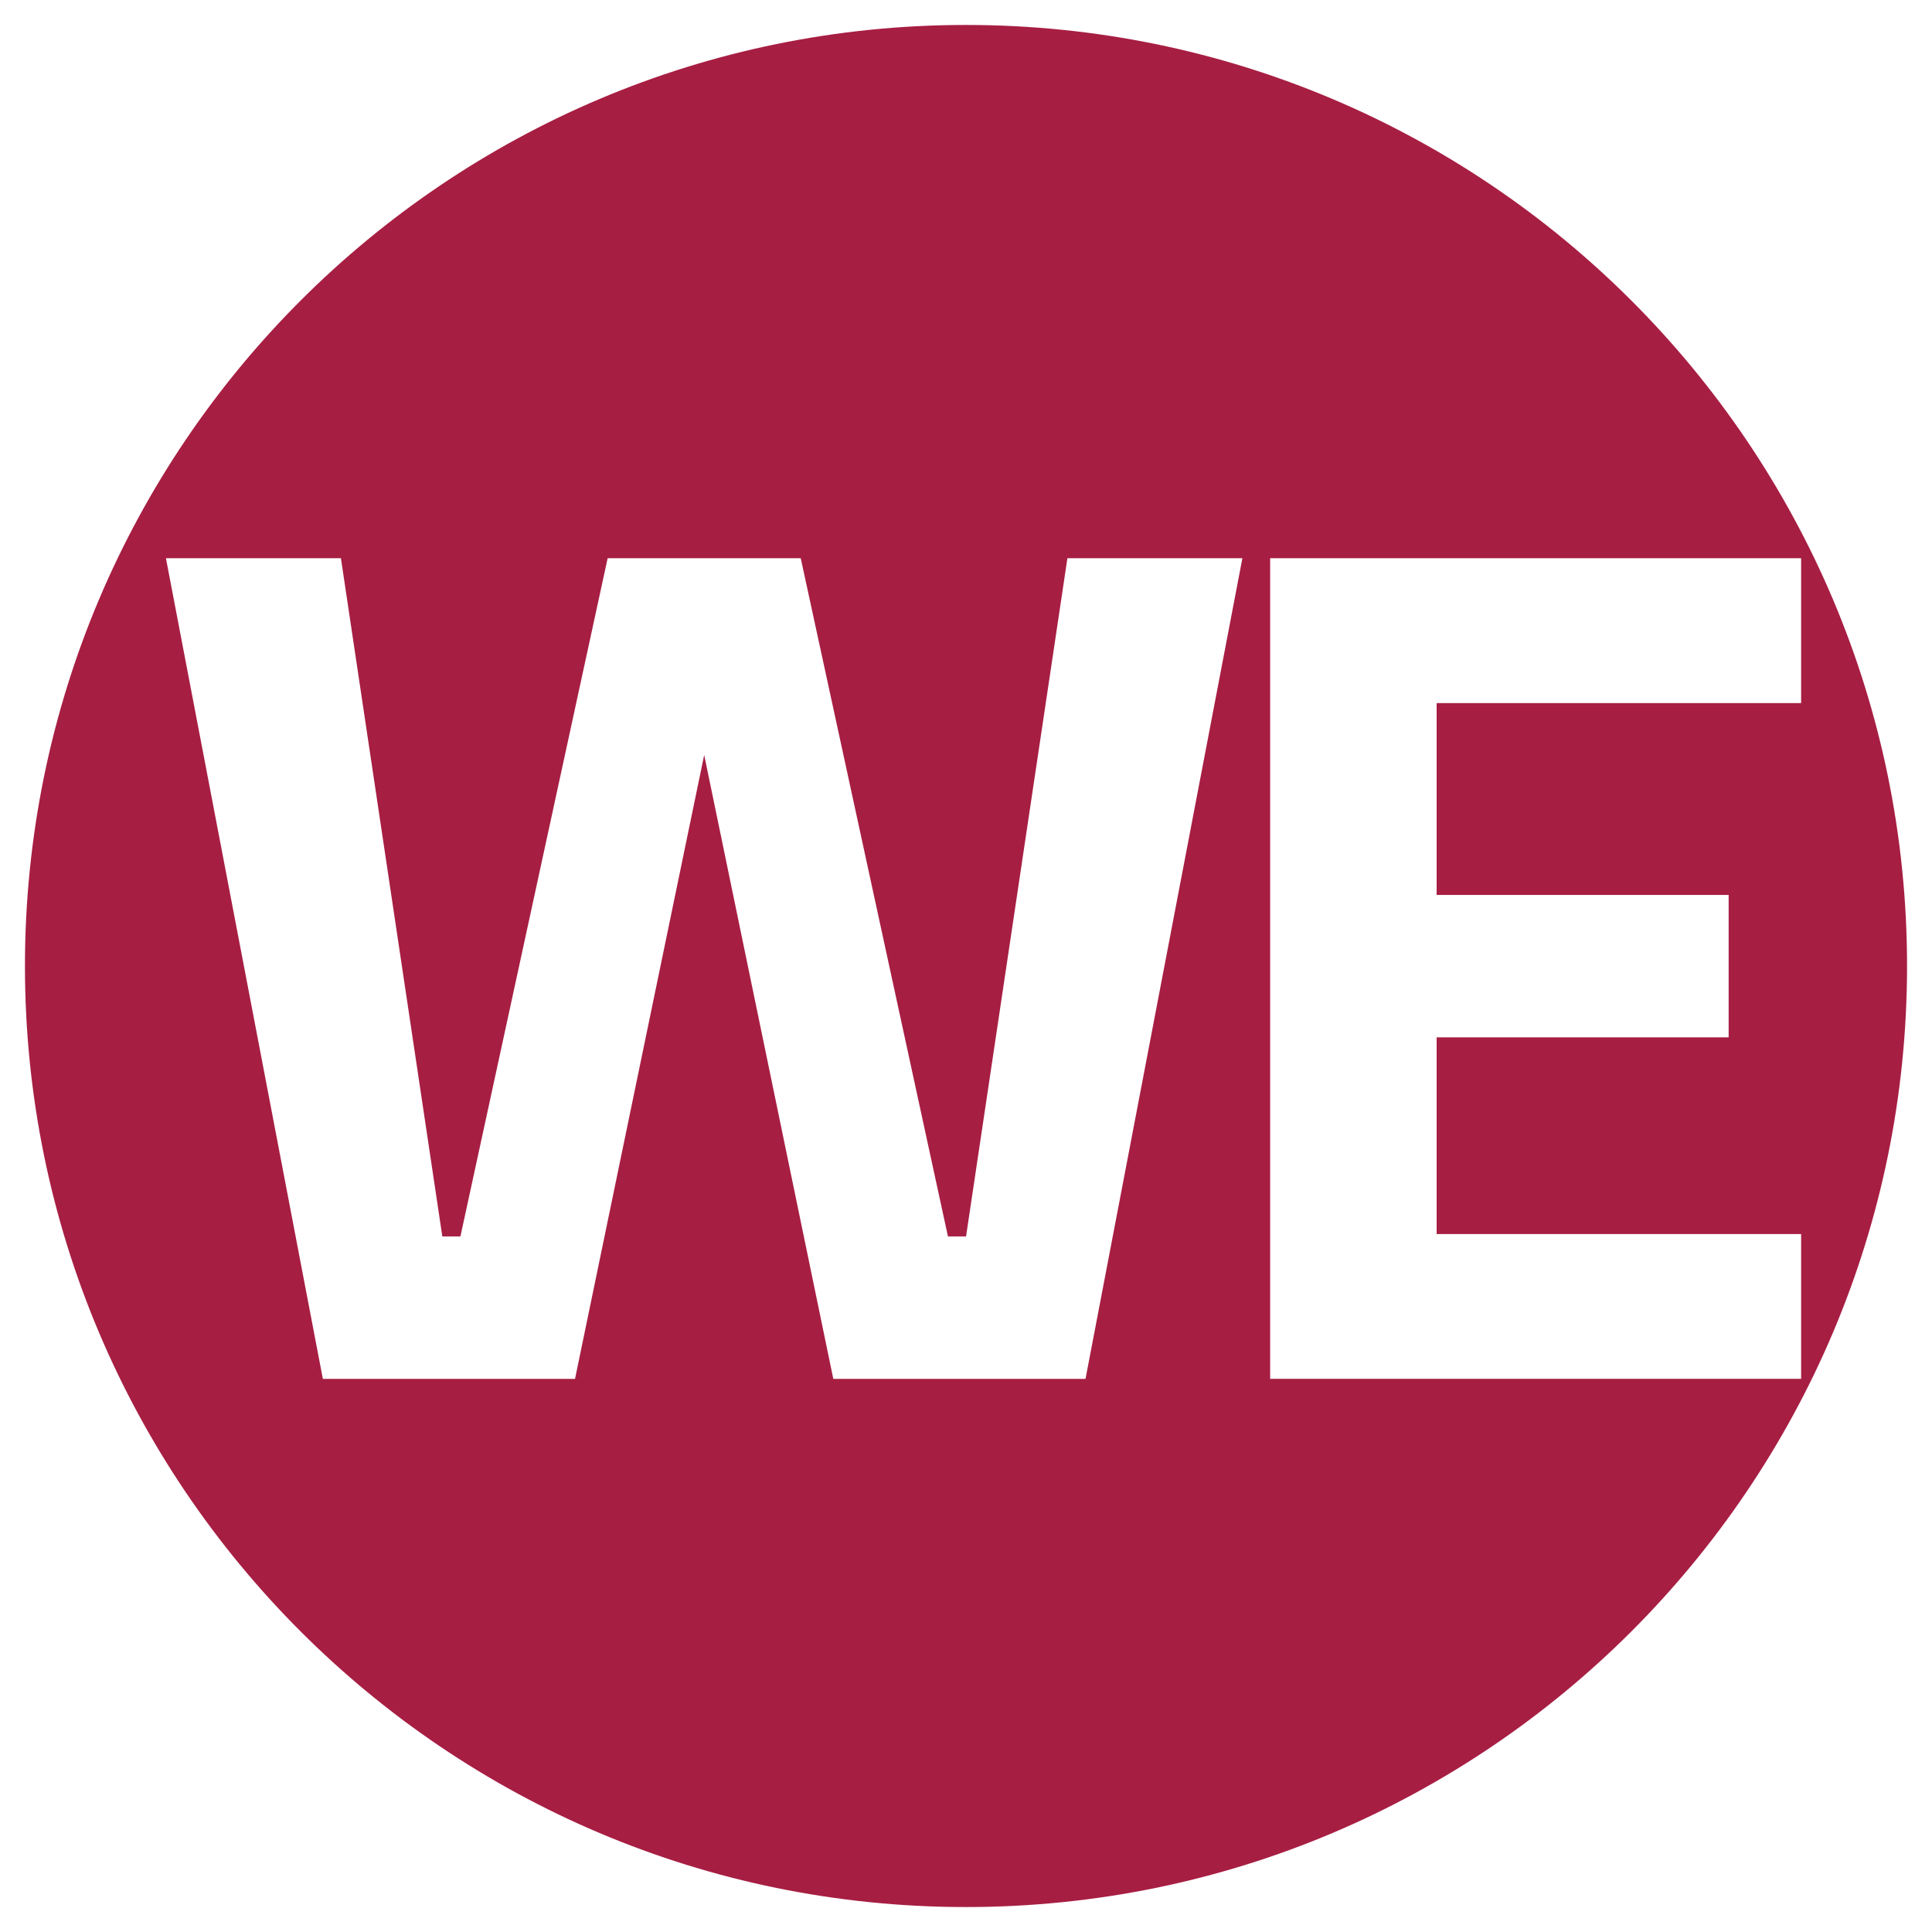 <?xml version="1.0" encoding="utf-8"?>
<!-- Generator: Adobe Illustrator 24.3.0, SVG Export Plug-In . SVG Version: 6.00 Build 0)  -->
<svg version="1.1" id="Livello_1" xmlns="http://www.w3.org/2000/svg" xmlns:xlink="http://www.w3.org/1999/xlink" x="0px" y="0px"
	 viewBox="0 0 35 35" enable-background="new 0 0 35 35" xml:space="preserve">
<path fill="#A71E43" d="M17.5,0.452c-9.415,0-17.048,7.633-17.048,17.048
	c0,9.415,7.633,17.048,17.048,17.048c9.415,0,17.048-7.633,17.048-17.048
	C34.548,8.085,26.915,0.452,17.5,0.452z M19.665,24.98h-4.569l-2.339-11.303
	l-2.34,11.303H5.849L3.006,10.113h3.17l1.837,12.286h0.328L11.008,10.113h3.498
	l2.667,12.286h0.328l1.836-12.286h3.17L19.665,24.98z M31.316,16.213v2.58
	h-5.29v3.563h6.603v2.623H23.01V10.113h9.619v2.624h-6.603v3.476H31.316z"/>
</svg>
